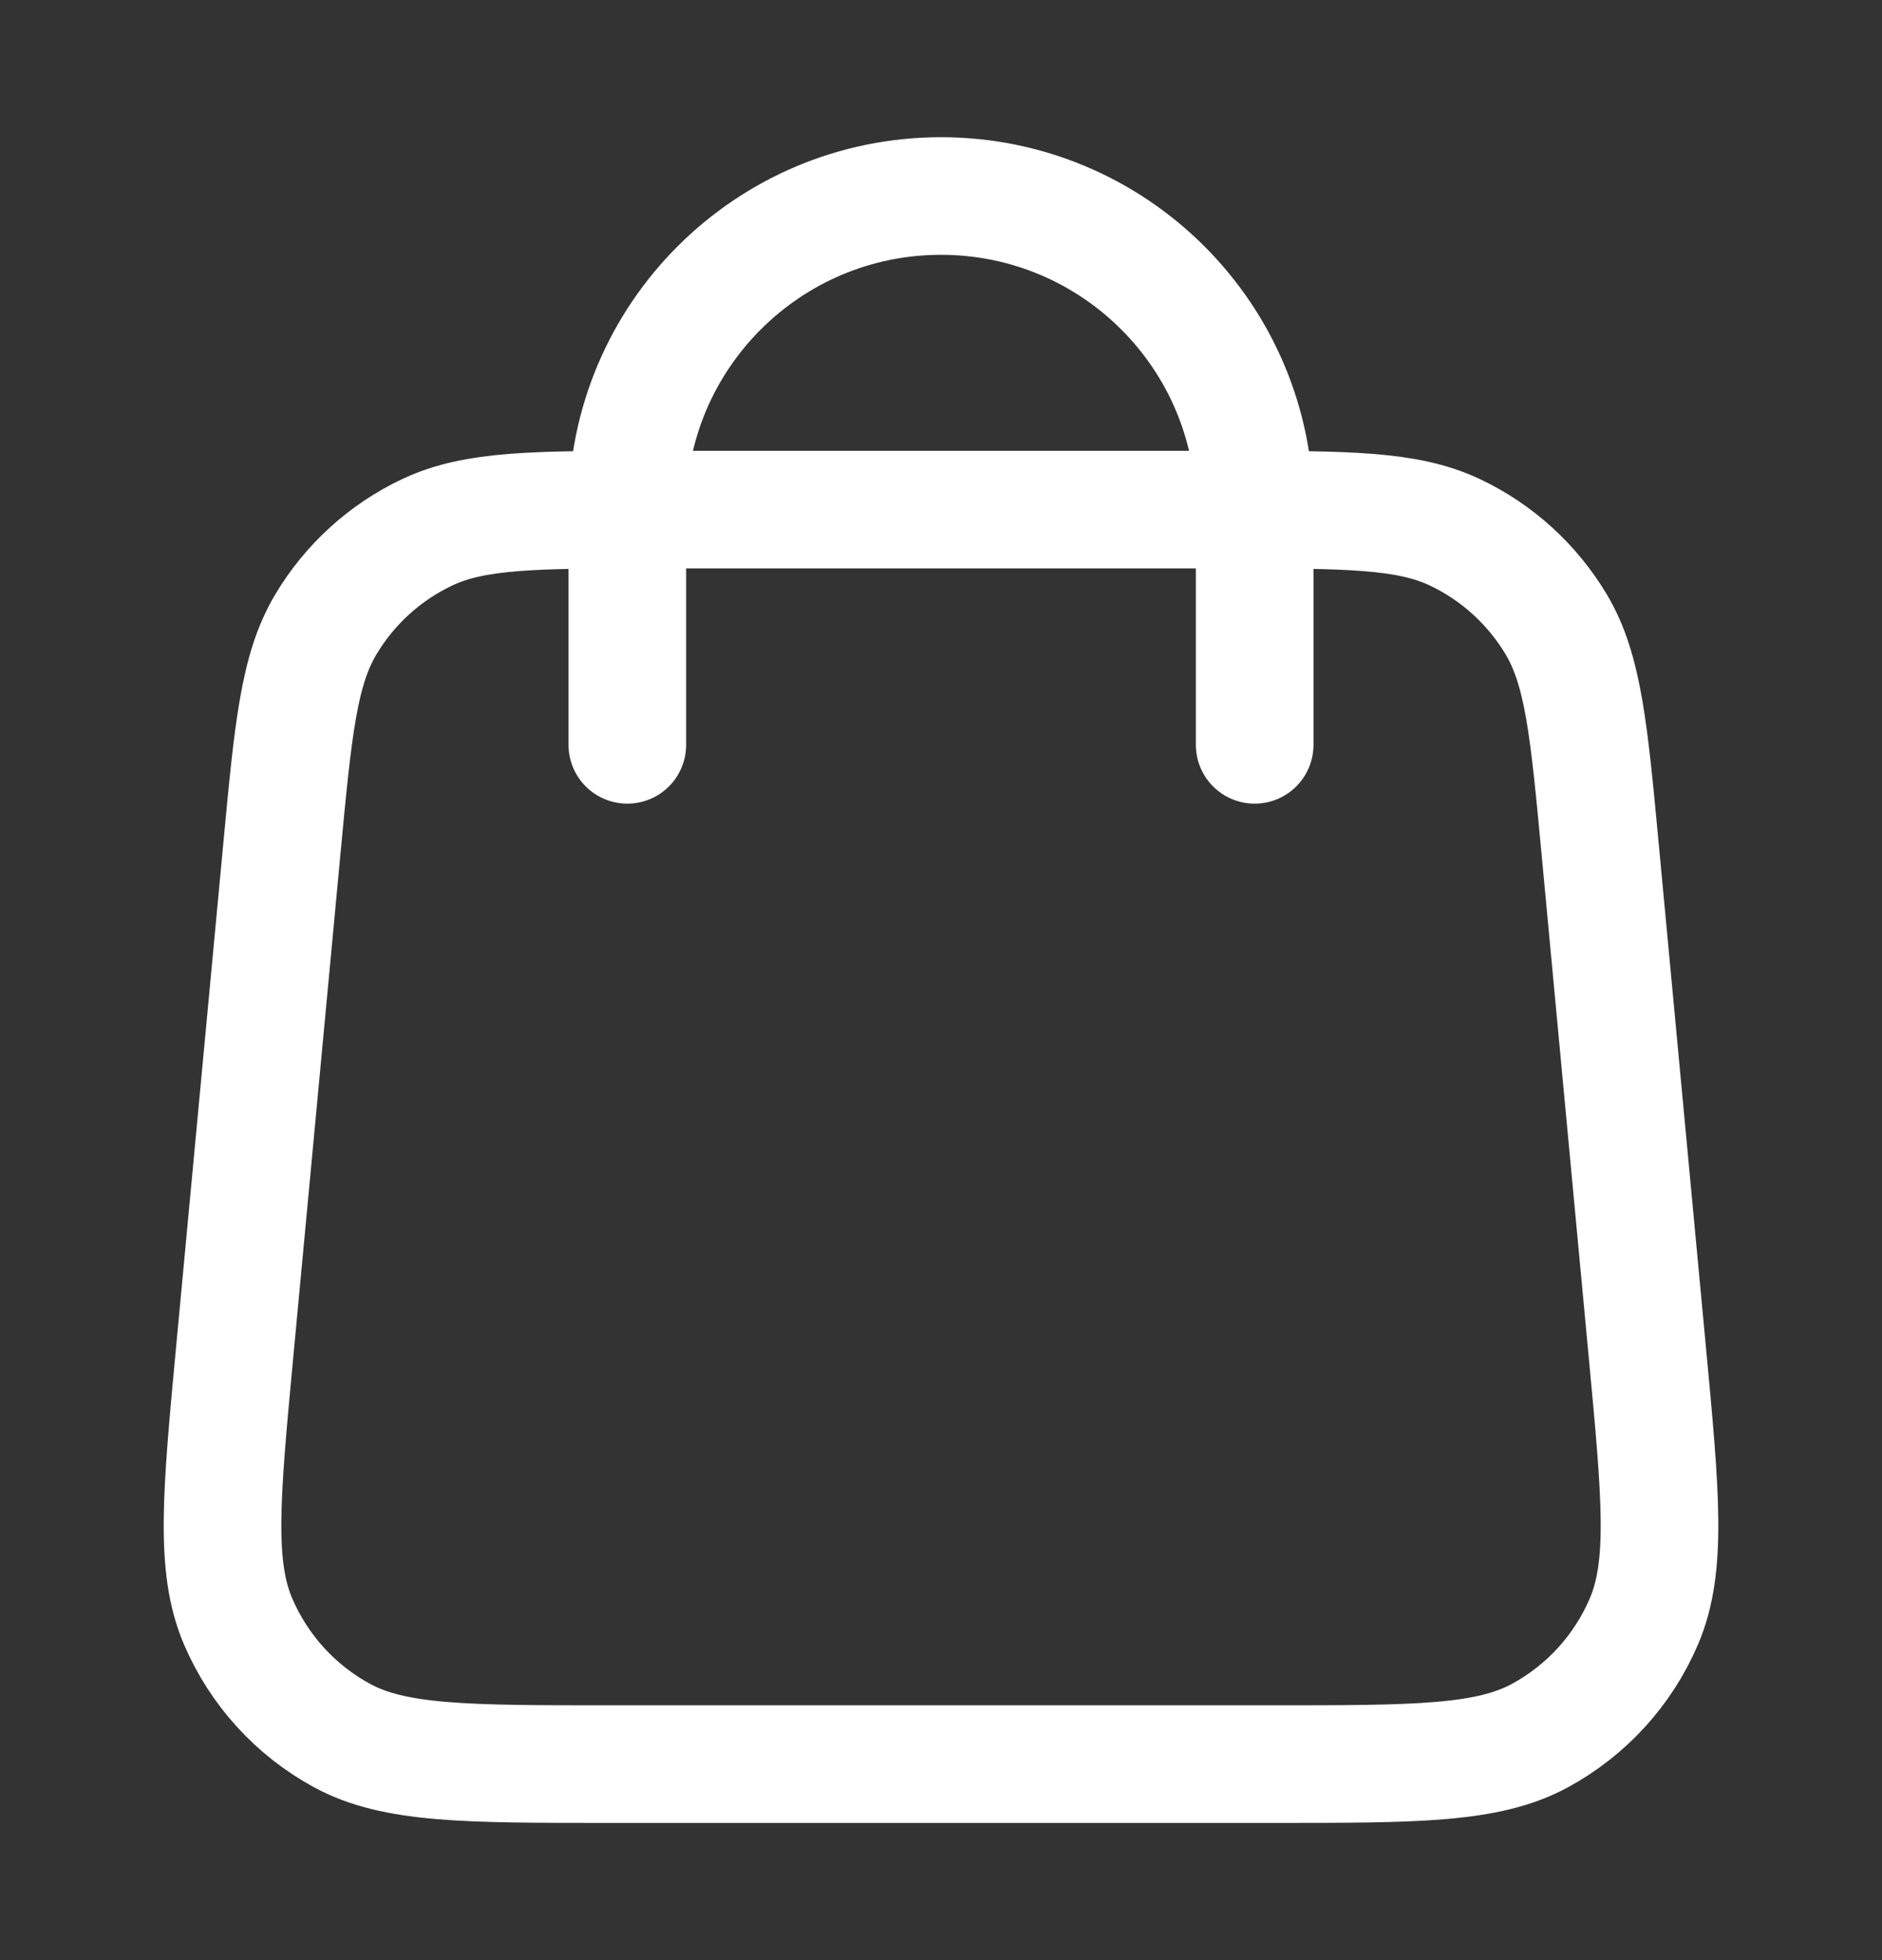 <?xml version="1.0" encoding="utf-8"?><svg width="24" height="25" viewBox="0 0 24 25" fill="none" xmlns="http://www.w3.org/2000/svg">
<rect x="0" y="0" width="24" height="25" fill="#333333" stroke="none"/>
<path d="M16 9.5V6.5C16 4.291 14.21 2.5 12 2.5C9.791 2.5 8 4.291 8 6.5V9.5M3.592 10.852L2.992 17.252C2.822 19.072 2.736 19.982 3.038 20.684C3.304 21.302 3.768 21.812 4.358 22.134C5.03 22.5 5.944 22.5 7.771 22.5H16.229C18.057 22.5 18.971 22.5 19.642 22.134C20.232 21.812 20.697 21.302 20.962 20.684C21.264 19.982 21.179 19.072 21.008 17.252L20.408 10.852C20.264 9.315 20.192 8.547 19.847 7.966C19.542 7.455 19.093 7.045 18.555 6.79C17.944 6.5 17.173 6.5 15.629 6.5L8.371 6.5C6.828 6.5 6.056 6.5 5.446 6.79C4.908 7.045 4.458 7.455 4.154 7.966C3.808 8.547 3.736 9.315 3.592 10.852Z" stroke="white" style="stroke:white;stroke-opacity:1;" stroke-width="1.5" stroke-linecap="round" stroke-linejoin="round"/>
</svg>
